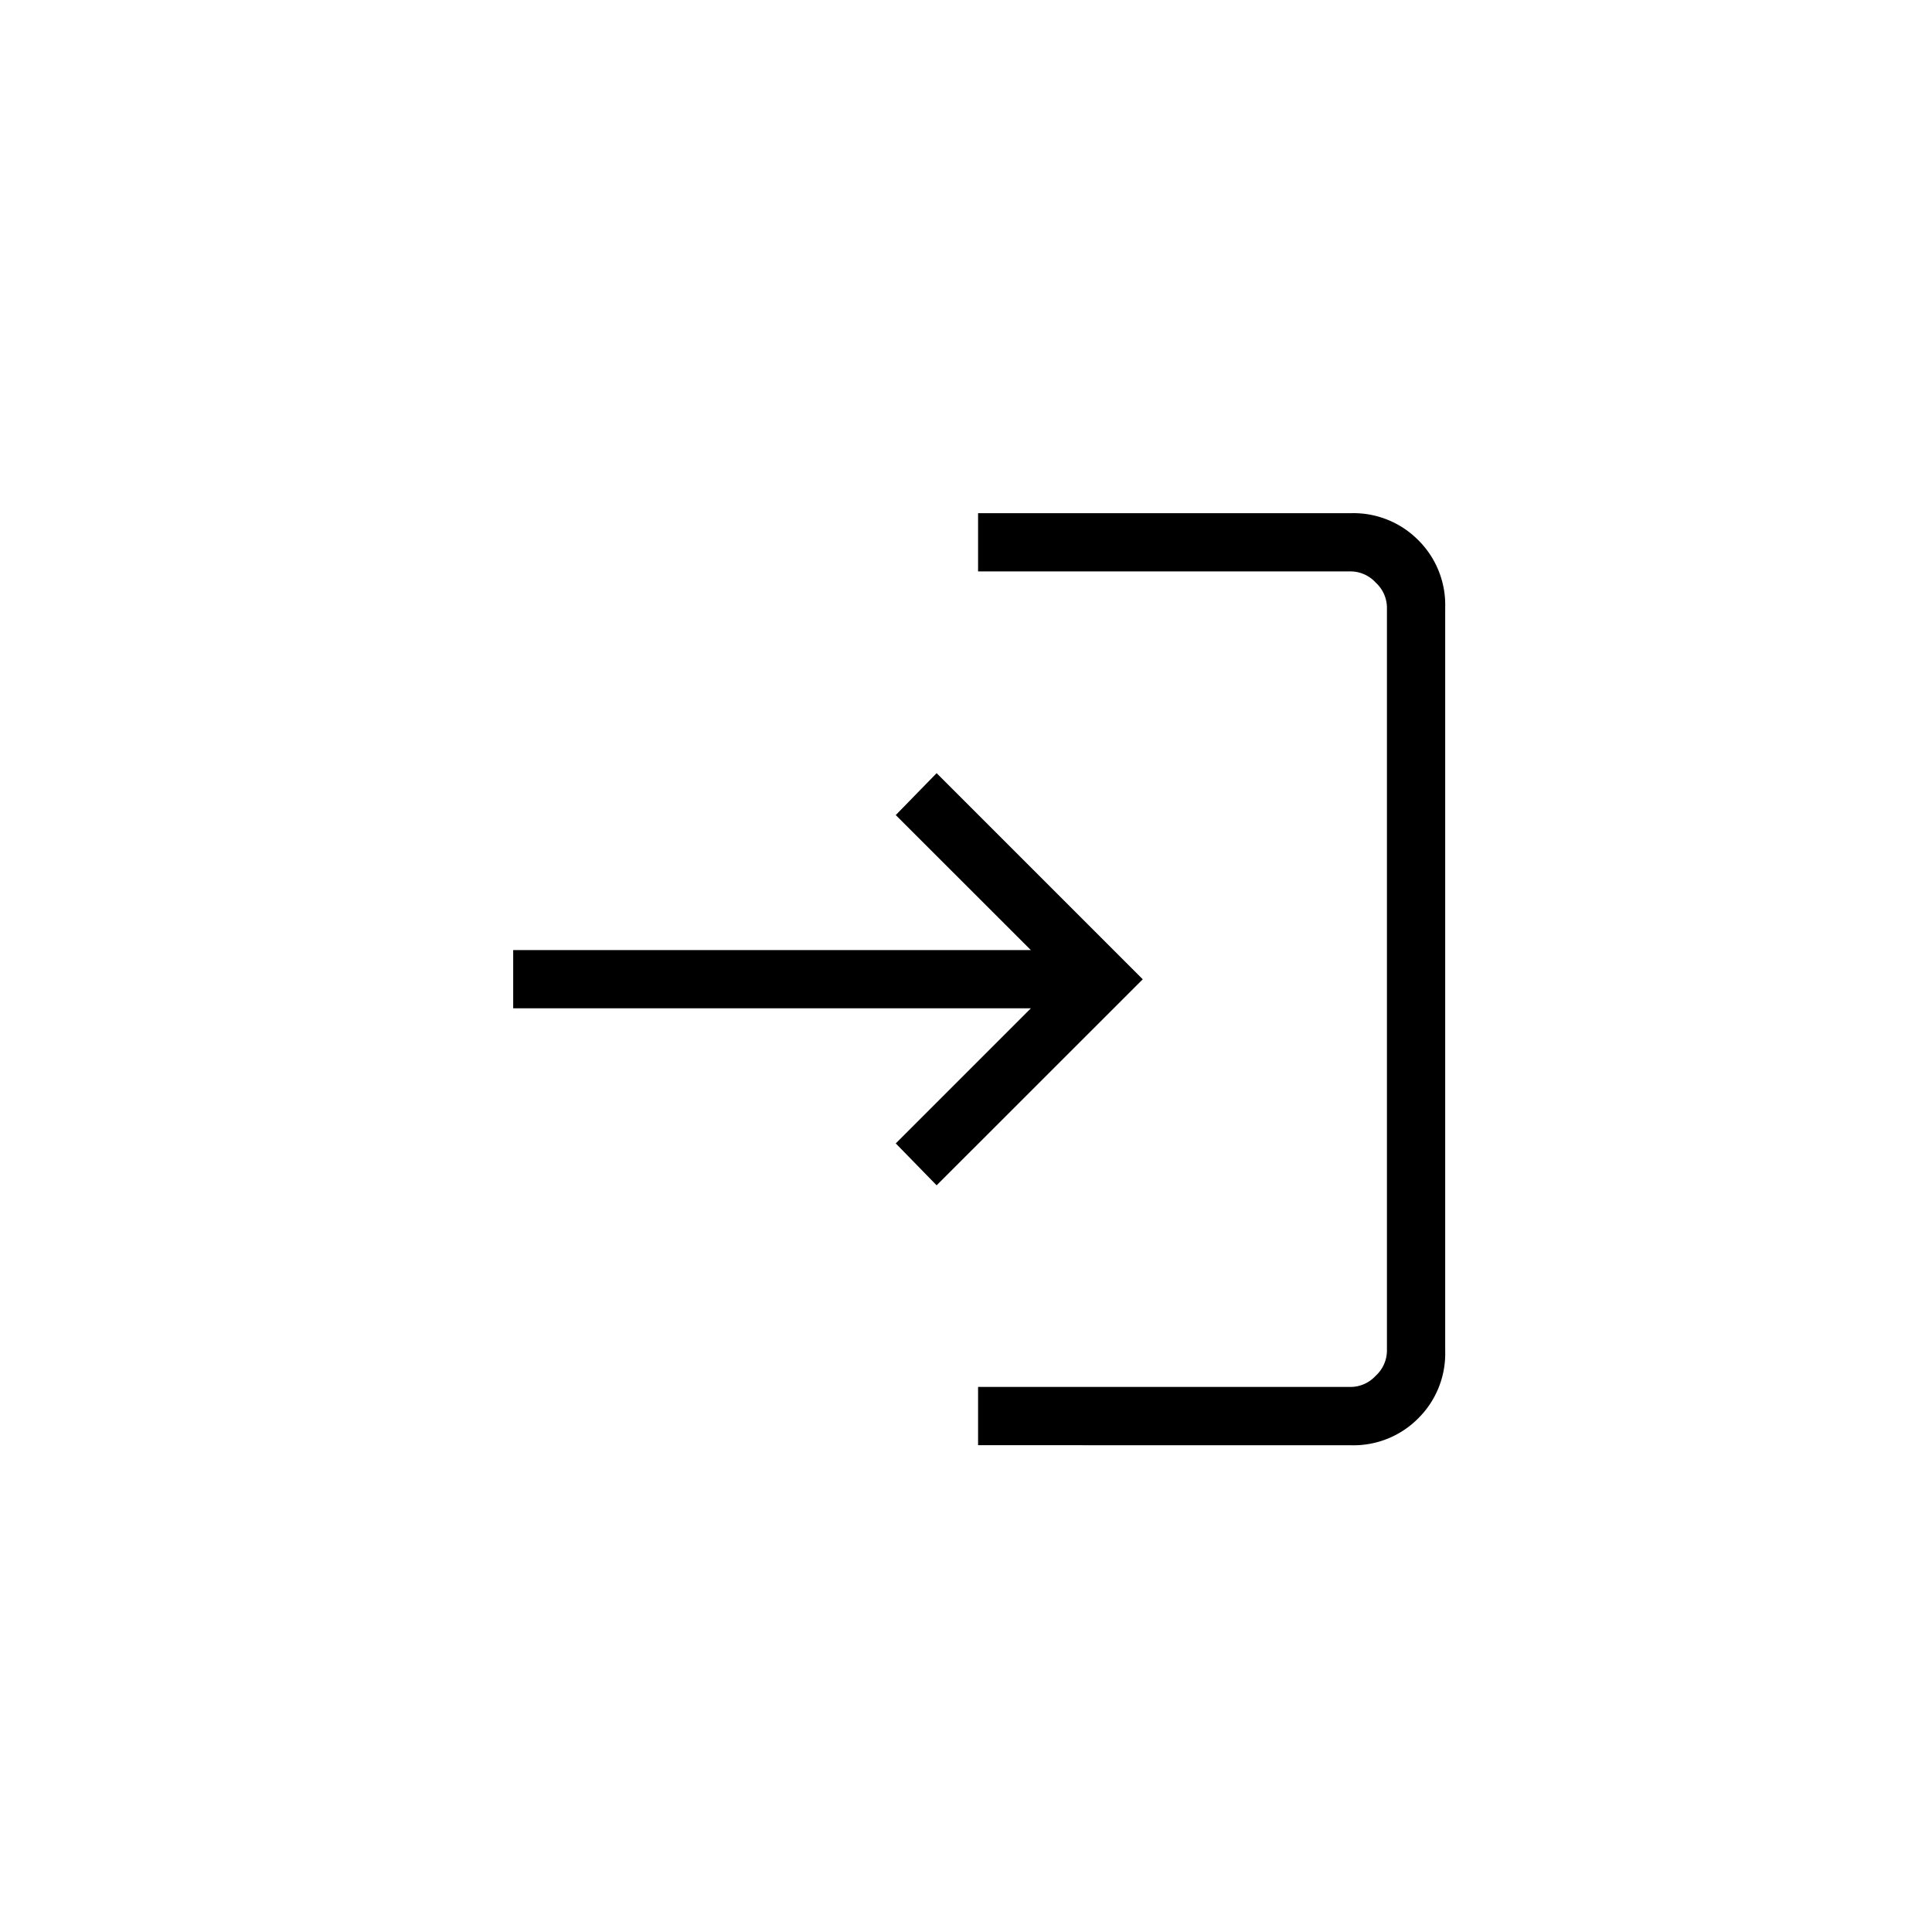 <svg xmlns="http://www.w3.org/2000/svg" width="64" height="64" viewBox="0 0 64 64"><g id="superfast-access" transform="translate(-116 -4192)"><circle id="Ellipse_649" data-name="Ellipse 649" cx="32" cy="32" r="32" transform="translate(116 4192)" fill="rgba(255,255,255,0)"></circle><path id="login_FILL0_wght200_GRAD0_opsz24" d="M175.4-769.126v-1.93h12.357a1.135,1.135,0,0,0,.816-.371,1.135,1.135,0,0,0,.371-.816v-24.64a1.135,1.135,0,0,0-.371-.817,1.135,1.135,0,0,0-.816-.371H175.4V-800h12.357a3.019,3.019,0,0,1,2.225.893,3.019,3.019,0,0,1,.892,2.225v24.64a3.019,3.019,0,0,1-.892,2.225,3.019,3.019,0,0,1-2.225.893Zm-1.373-8.609-1.354-1.388,4.475-4.475H160v-1.93h17.148L172.673-790l1.354-1.388,6.828,6.828Z" transform="translate(-27 5009)"></path></g></svg>